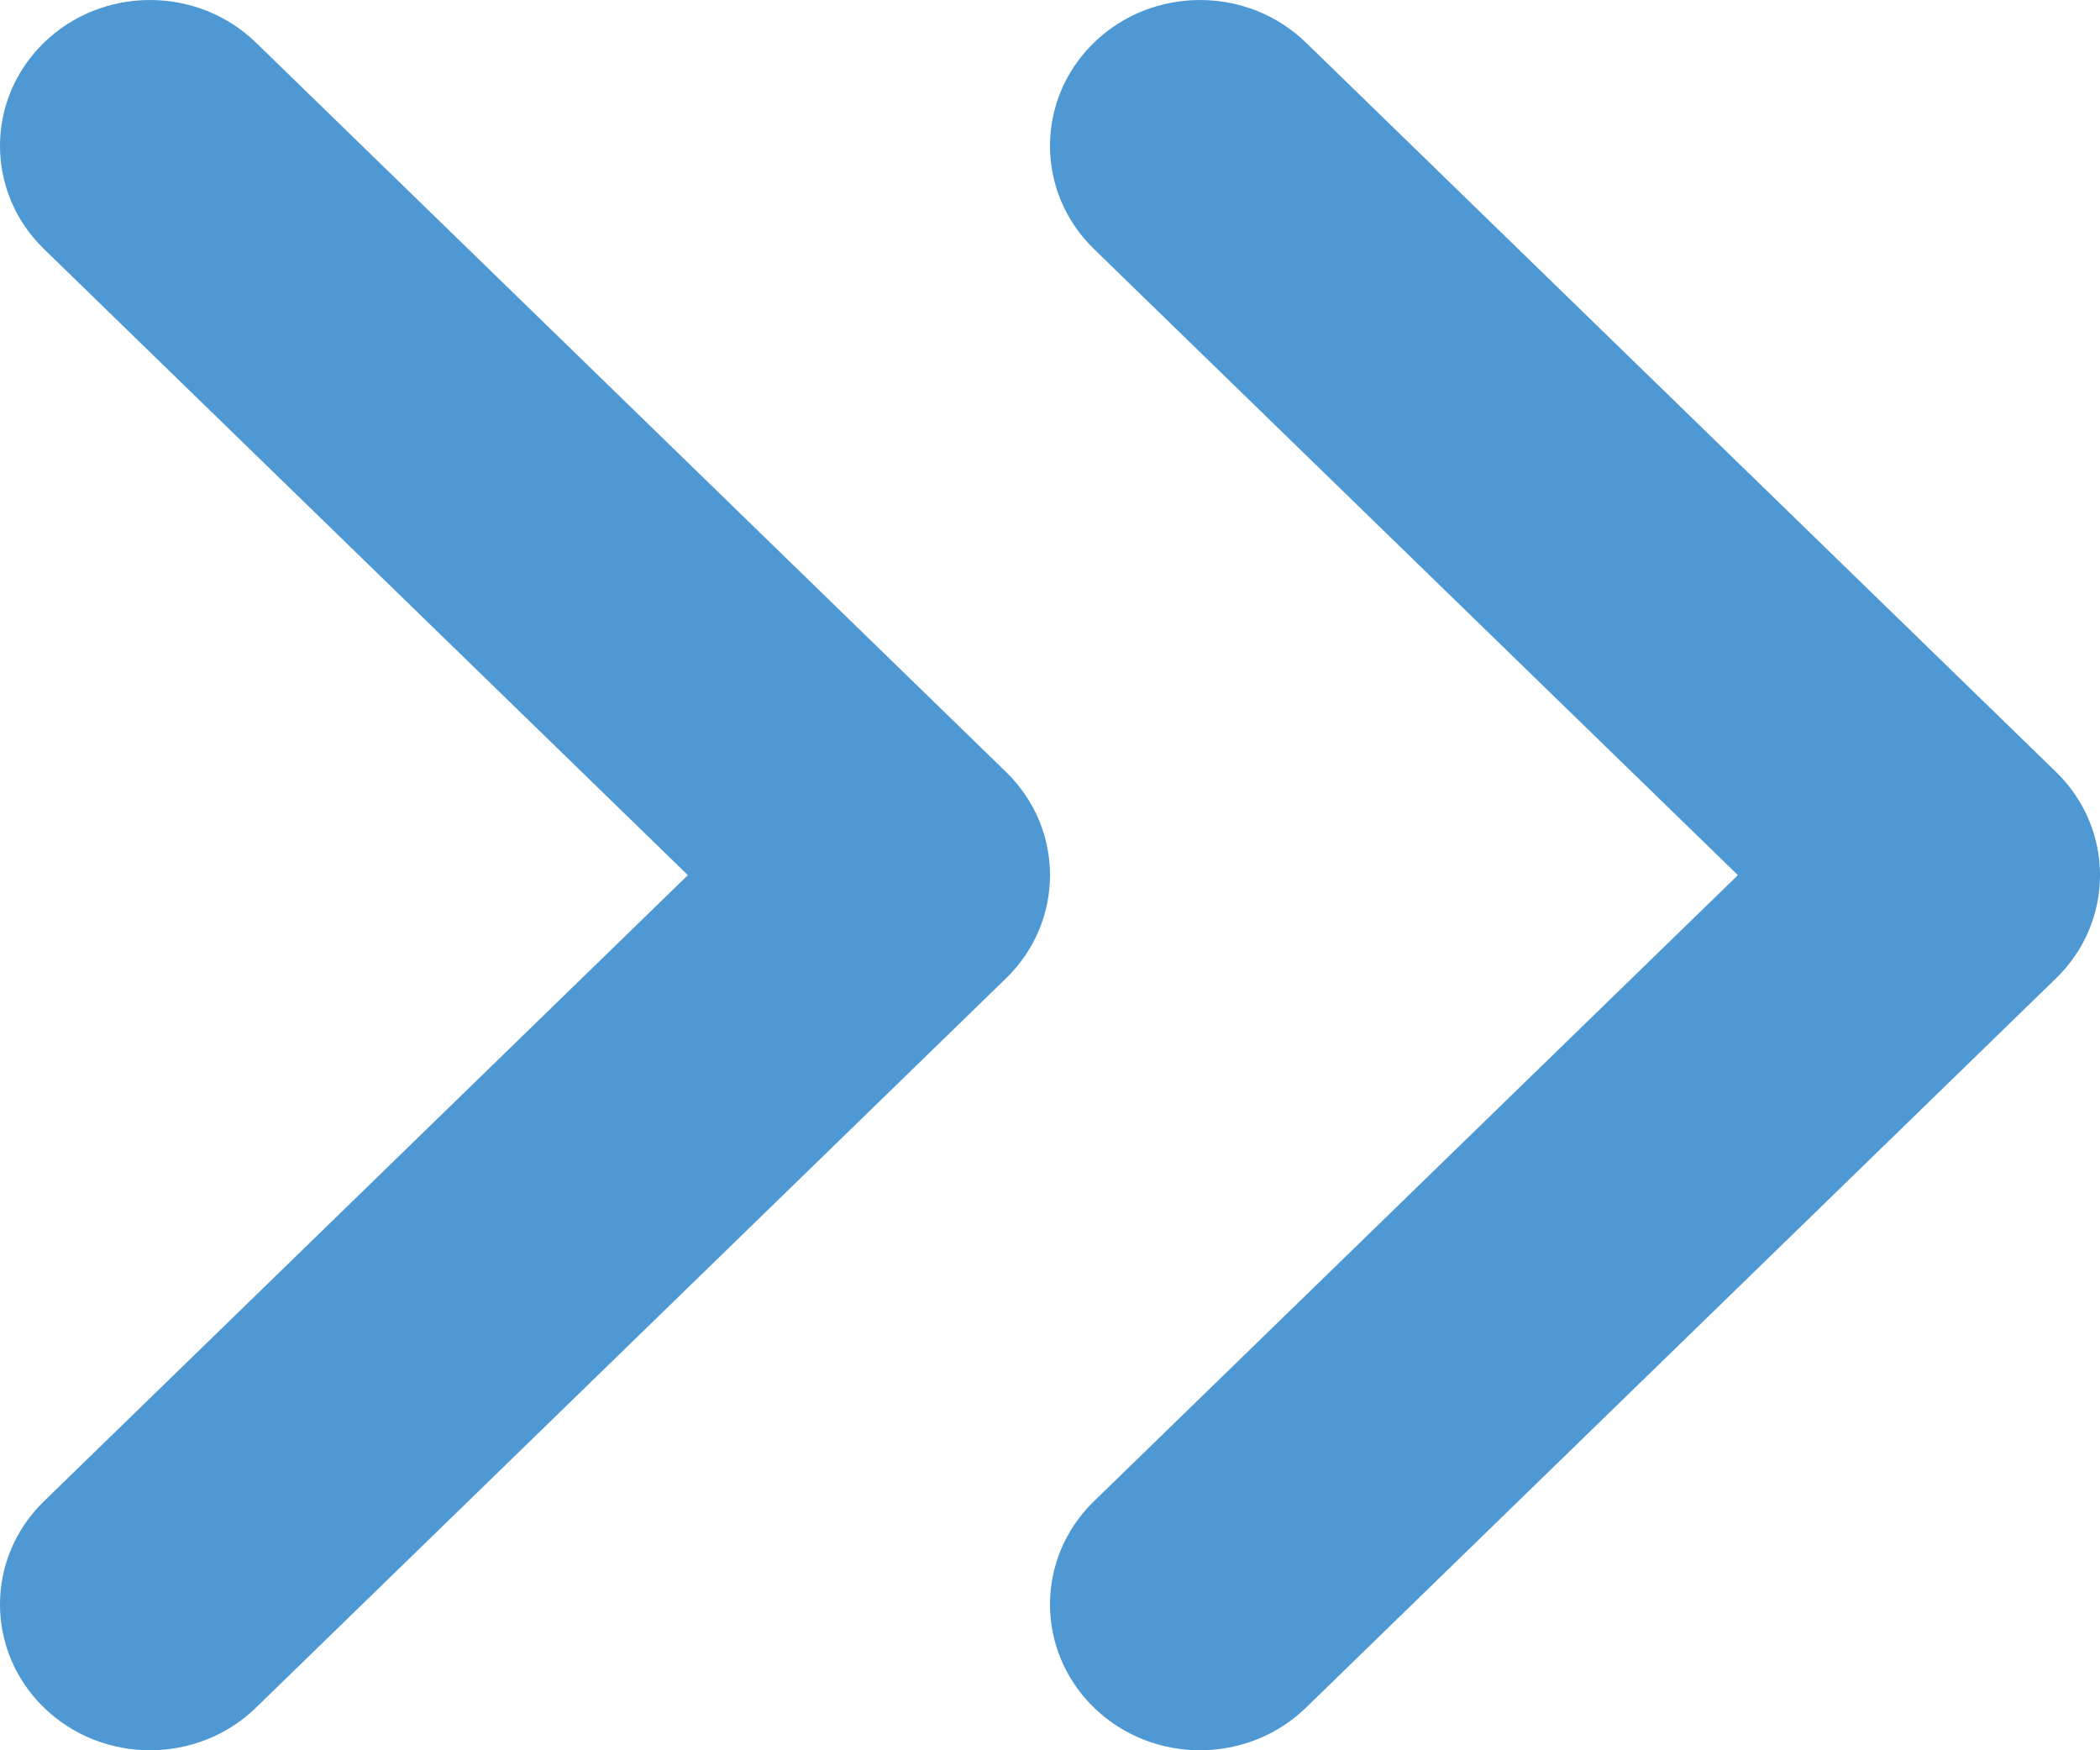 <?xml version="1.0" encoding="UTF-8"?> <svg xmlns="http://www.w3.org/2000/svg" width="48" height="40" viewBox="0 0 48 40" fill="none"> <path fill-rule="evenodd" clip-rule="evenodd" d="M1.004 0.976C2.343 -0.325 4.514 -0.325 5.853 0.976L22.996 17.643C24.335 18.945 24.335 21.055 22.996 22.357L5.853 39.024C4.514 40.325 2.343 40.325 1.004 39.024C-0.335 37.722 -0.335 35.611 1.004 34.31L15.723 20L1.004 5.69C-0.335 4.389 -0.335 2.278 1.004 0.976ZM25.004 0.976C26.343 -0.325 28.514 -0.325 29.853 0.976L46.996 17.643C48.335 18.945 48.335 21.055 46.996 22.357L29.853 39.024C28.514 40.325 26.343 40.325 25.004 39.024C23.665 37.722 23.665 35.611 25.004 34.31L39.723 20L25.004 5.69C23.665 4.389 23.665 2.278 25.004 0.976Z" fill="#4E98D4"></path> </svg> 